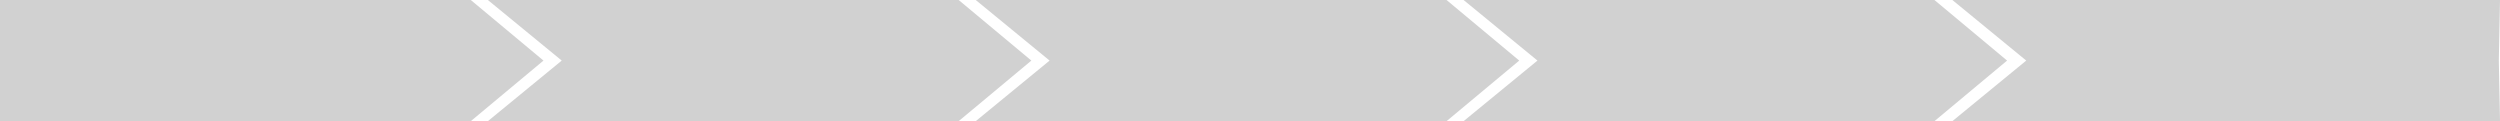 <?xml version="1.0" encoding="UTF-8"?><svg xmlns="http://www.w3.org/2000/svg" id="Layer_168cd920029c42" data-name="Layer 1" viewBox="0 0 846.4 41" aria-hidden="true" style="fill:url(#CerosGradient_idb06cdd5a1);" width="846px" height="41px">
  <defs><linearGradient class="cerosgradient" data-cerosgradient="true" id="CerosGradient_idb06cdd5a1" gradientUnits="userSpaceOnUse" x1="50%" y1="100%" x2="50%" y2="0%"><stop offset="0%" stop-color="#D1D1D1"/><stop offset="100%" stop-color="#D1D1D1"/></linearGradient><linearGradient/>
    <style>
      .cls-1-68cd920029c42{
        fill: #968b83;
      }
    </style>
  </defs>
  <polygon class="cls-1-68cd920029c42" points="159.4 41 0 41 0 0 159.4 0 184 20.5 159.4 41" style="fill:url(#CerosGradient_idb06cdd5a1);"/>
  <polygon class="cls-1-68cd920029c42" points="324.57 41 165.18 41 190.18 20.5 165.18 0 324.57 0 349.18 20.5 324.57 41" style="fill:url(#CerosGradient_idb06cdd5a1);"/>
  <polygon class="cls-1-68cd920029c42" points="489.75 41 330.35 41 355.35 20.5 330.35 0 489.75 0 514.35 20.5 489.75 41" style="fill:url(#CerosGradient_idb06cdd5a1);"/>
  <polygon class="cls-1-68cd920029c42" points="654.93 41 495.52 41 520.52 20.5 495.52 0 654.93 0 679.52 20.5 654.93 41" style="fill:url(#CerosGradient_idb06cdd5a1);"/>
  <polygon class="cls-1-68cd920029c42" points="846.4 41 661 41 686 20.5 661 0 846.4 0 846 20.5 846.4 41" style="fill:url(#CerosGradient_idb06cdd5a1);"/>
</svg>